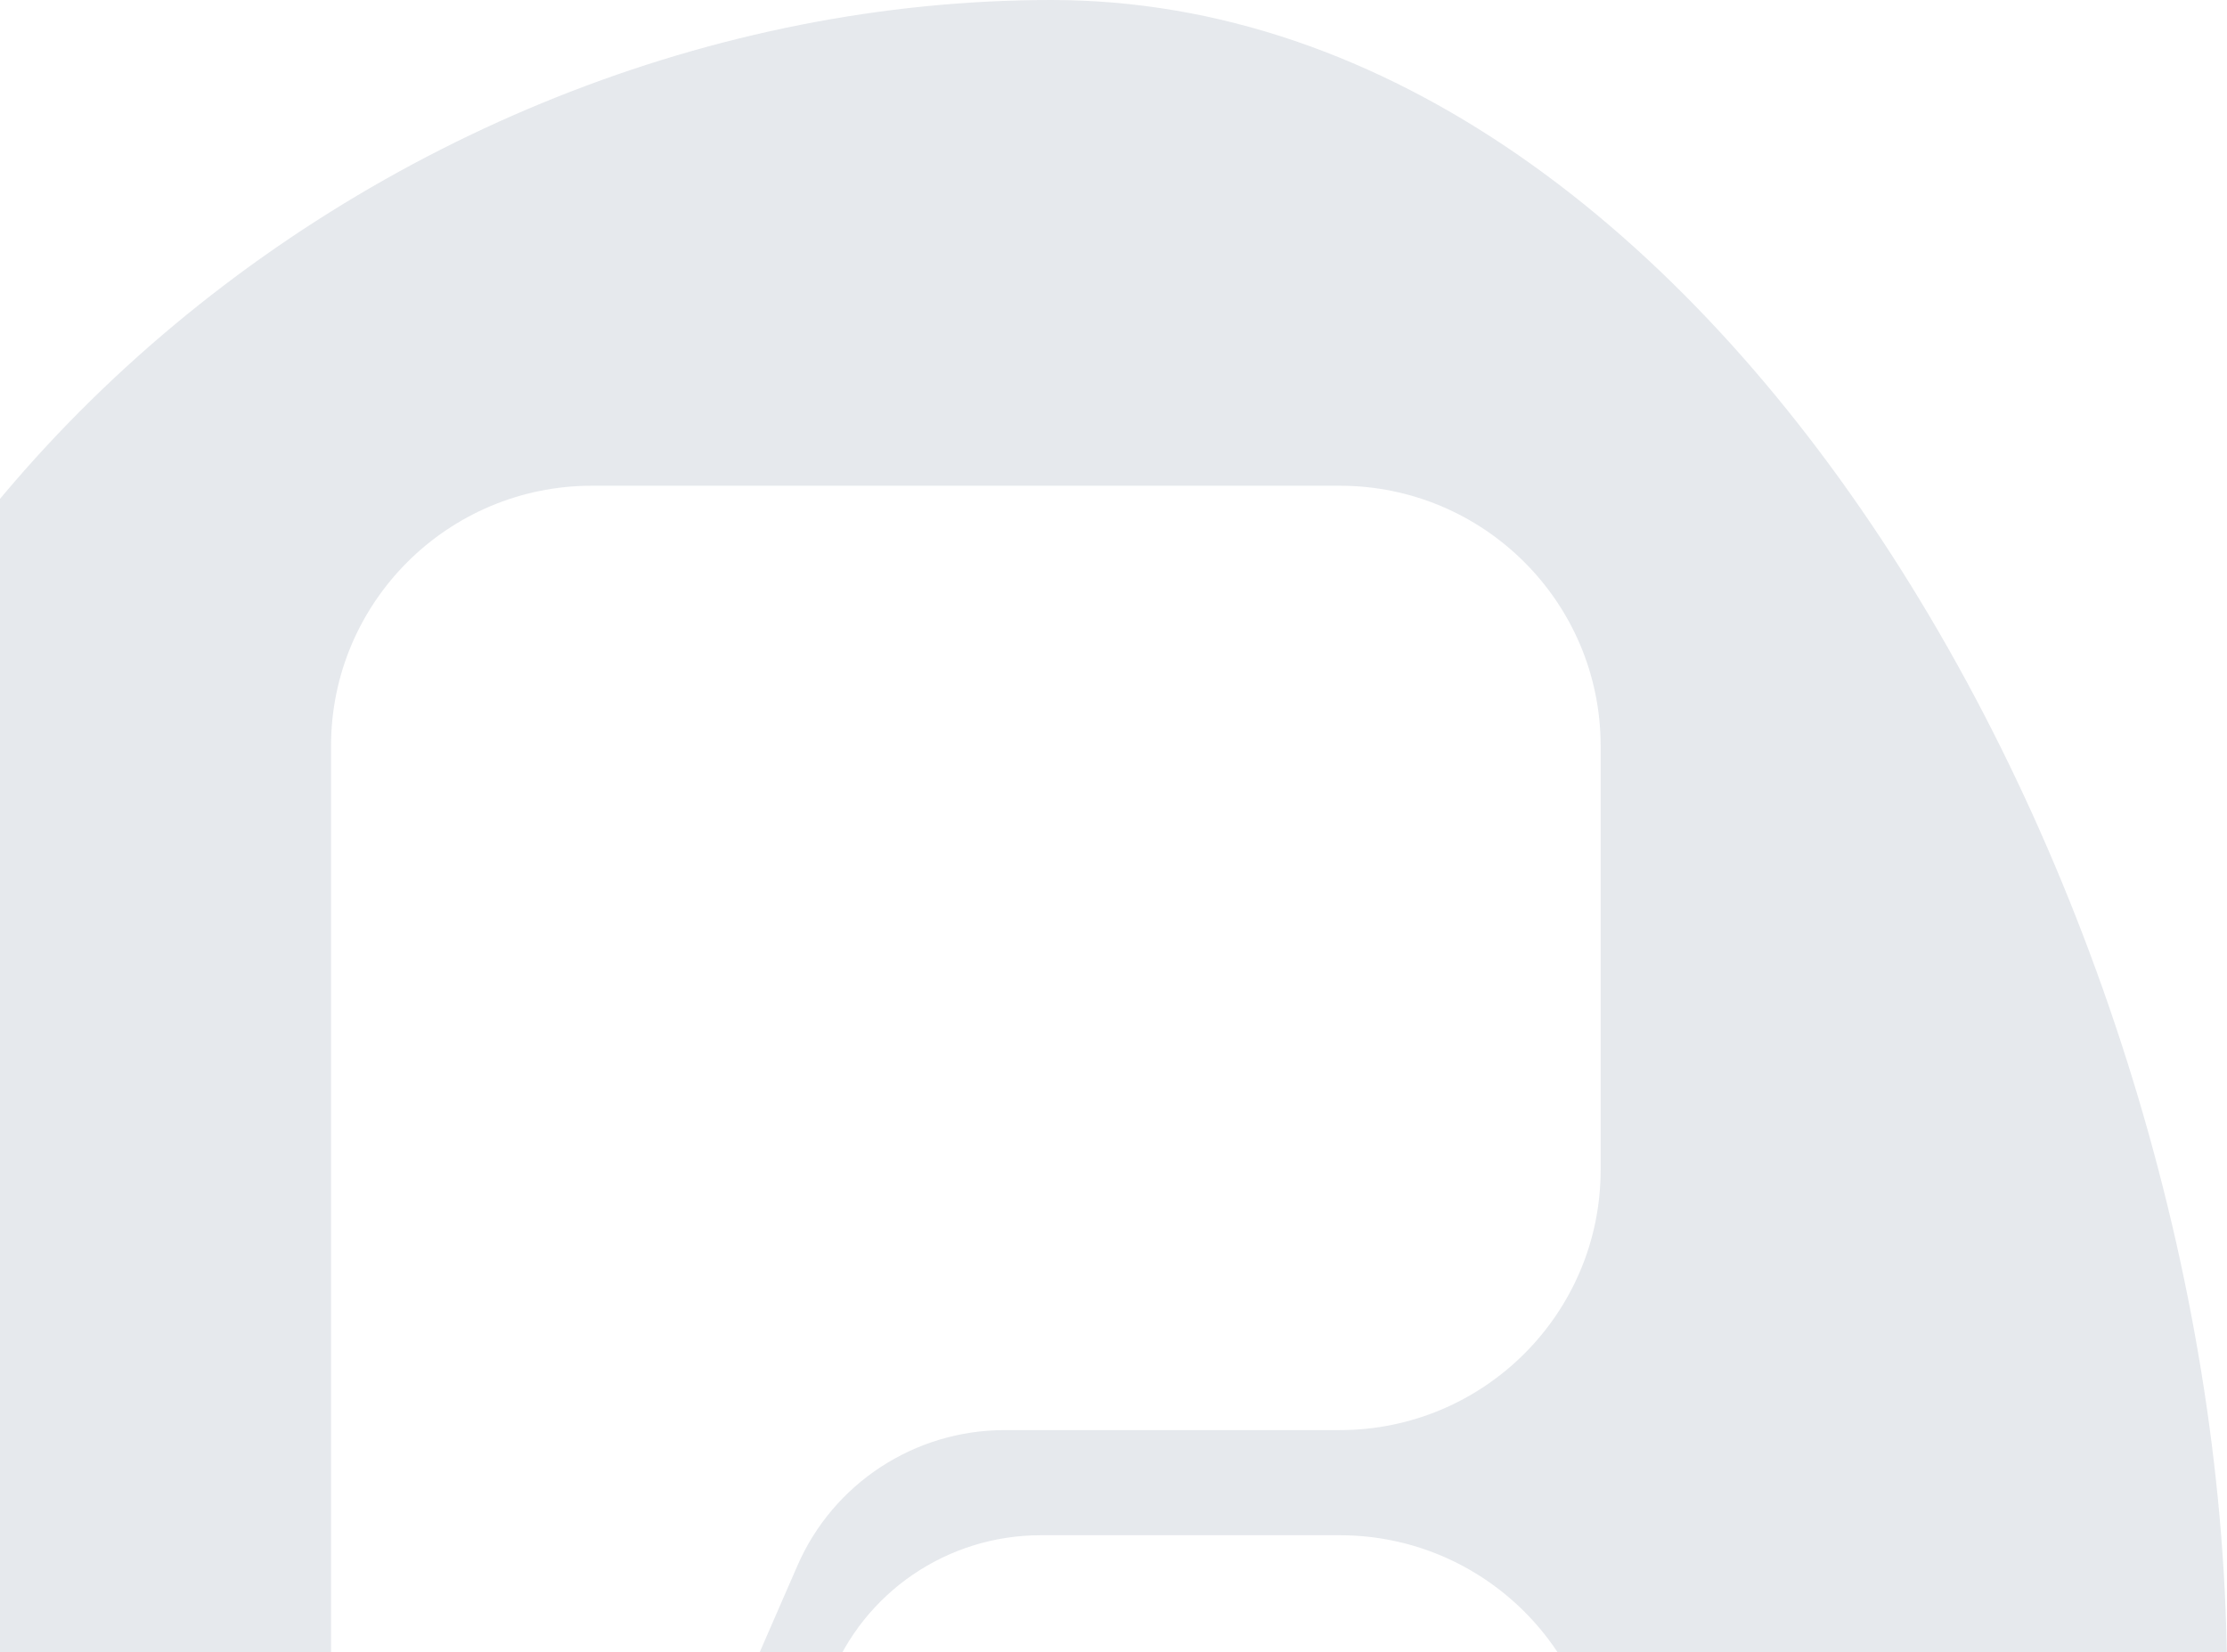 <svg xmlns="http://www.w3.org/2000/svg" width="415" height="308" viewBox="0 0 415 308" fill="none"><path opacity="0.2" d="M195.915 0C70.539 0 -55 101.467 -55 243.32C-55 385.174 6.813 570 132.19 570C257.566 570 415 455.017 415 313.164C415 171.31 321.292 0 195.915 0ZM298.278 432.932C298.278 459.706 276.496 481.435 249.657 481.435H96.988C92.418 481.435 89.274 476.811 90.959 472.575L154.652 312.97C160.941 296.802 176.532 286.164 193.938 286.164H249.657C276.496 286.164 298.278 307.893 298.278 334.666V432.932ZM298.278 218.067C298.278 244.84 276.496 266.569 249.657 266.569H187.228C170.438 266.569 155.268 276.496 148.591 291.855L77.216 455.664C73.715 463.715 61.69 461.225 61.69 452.43V139.04C61.69 112.267 83.472 90.538 110.31 90.538H249.657C276.496 90.538 298.278 112.267 298.278 139.04V218.067Z" fill="#8491A7"></path></svg>